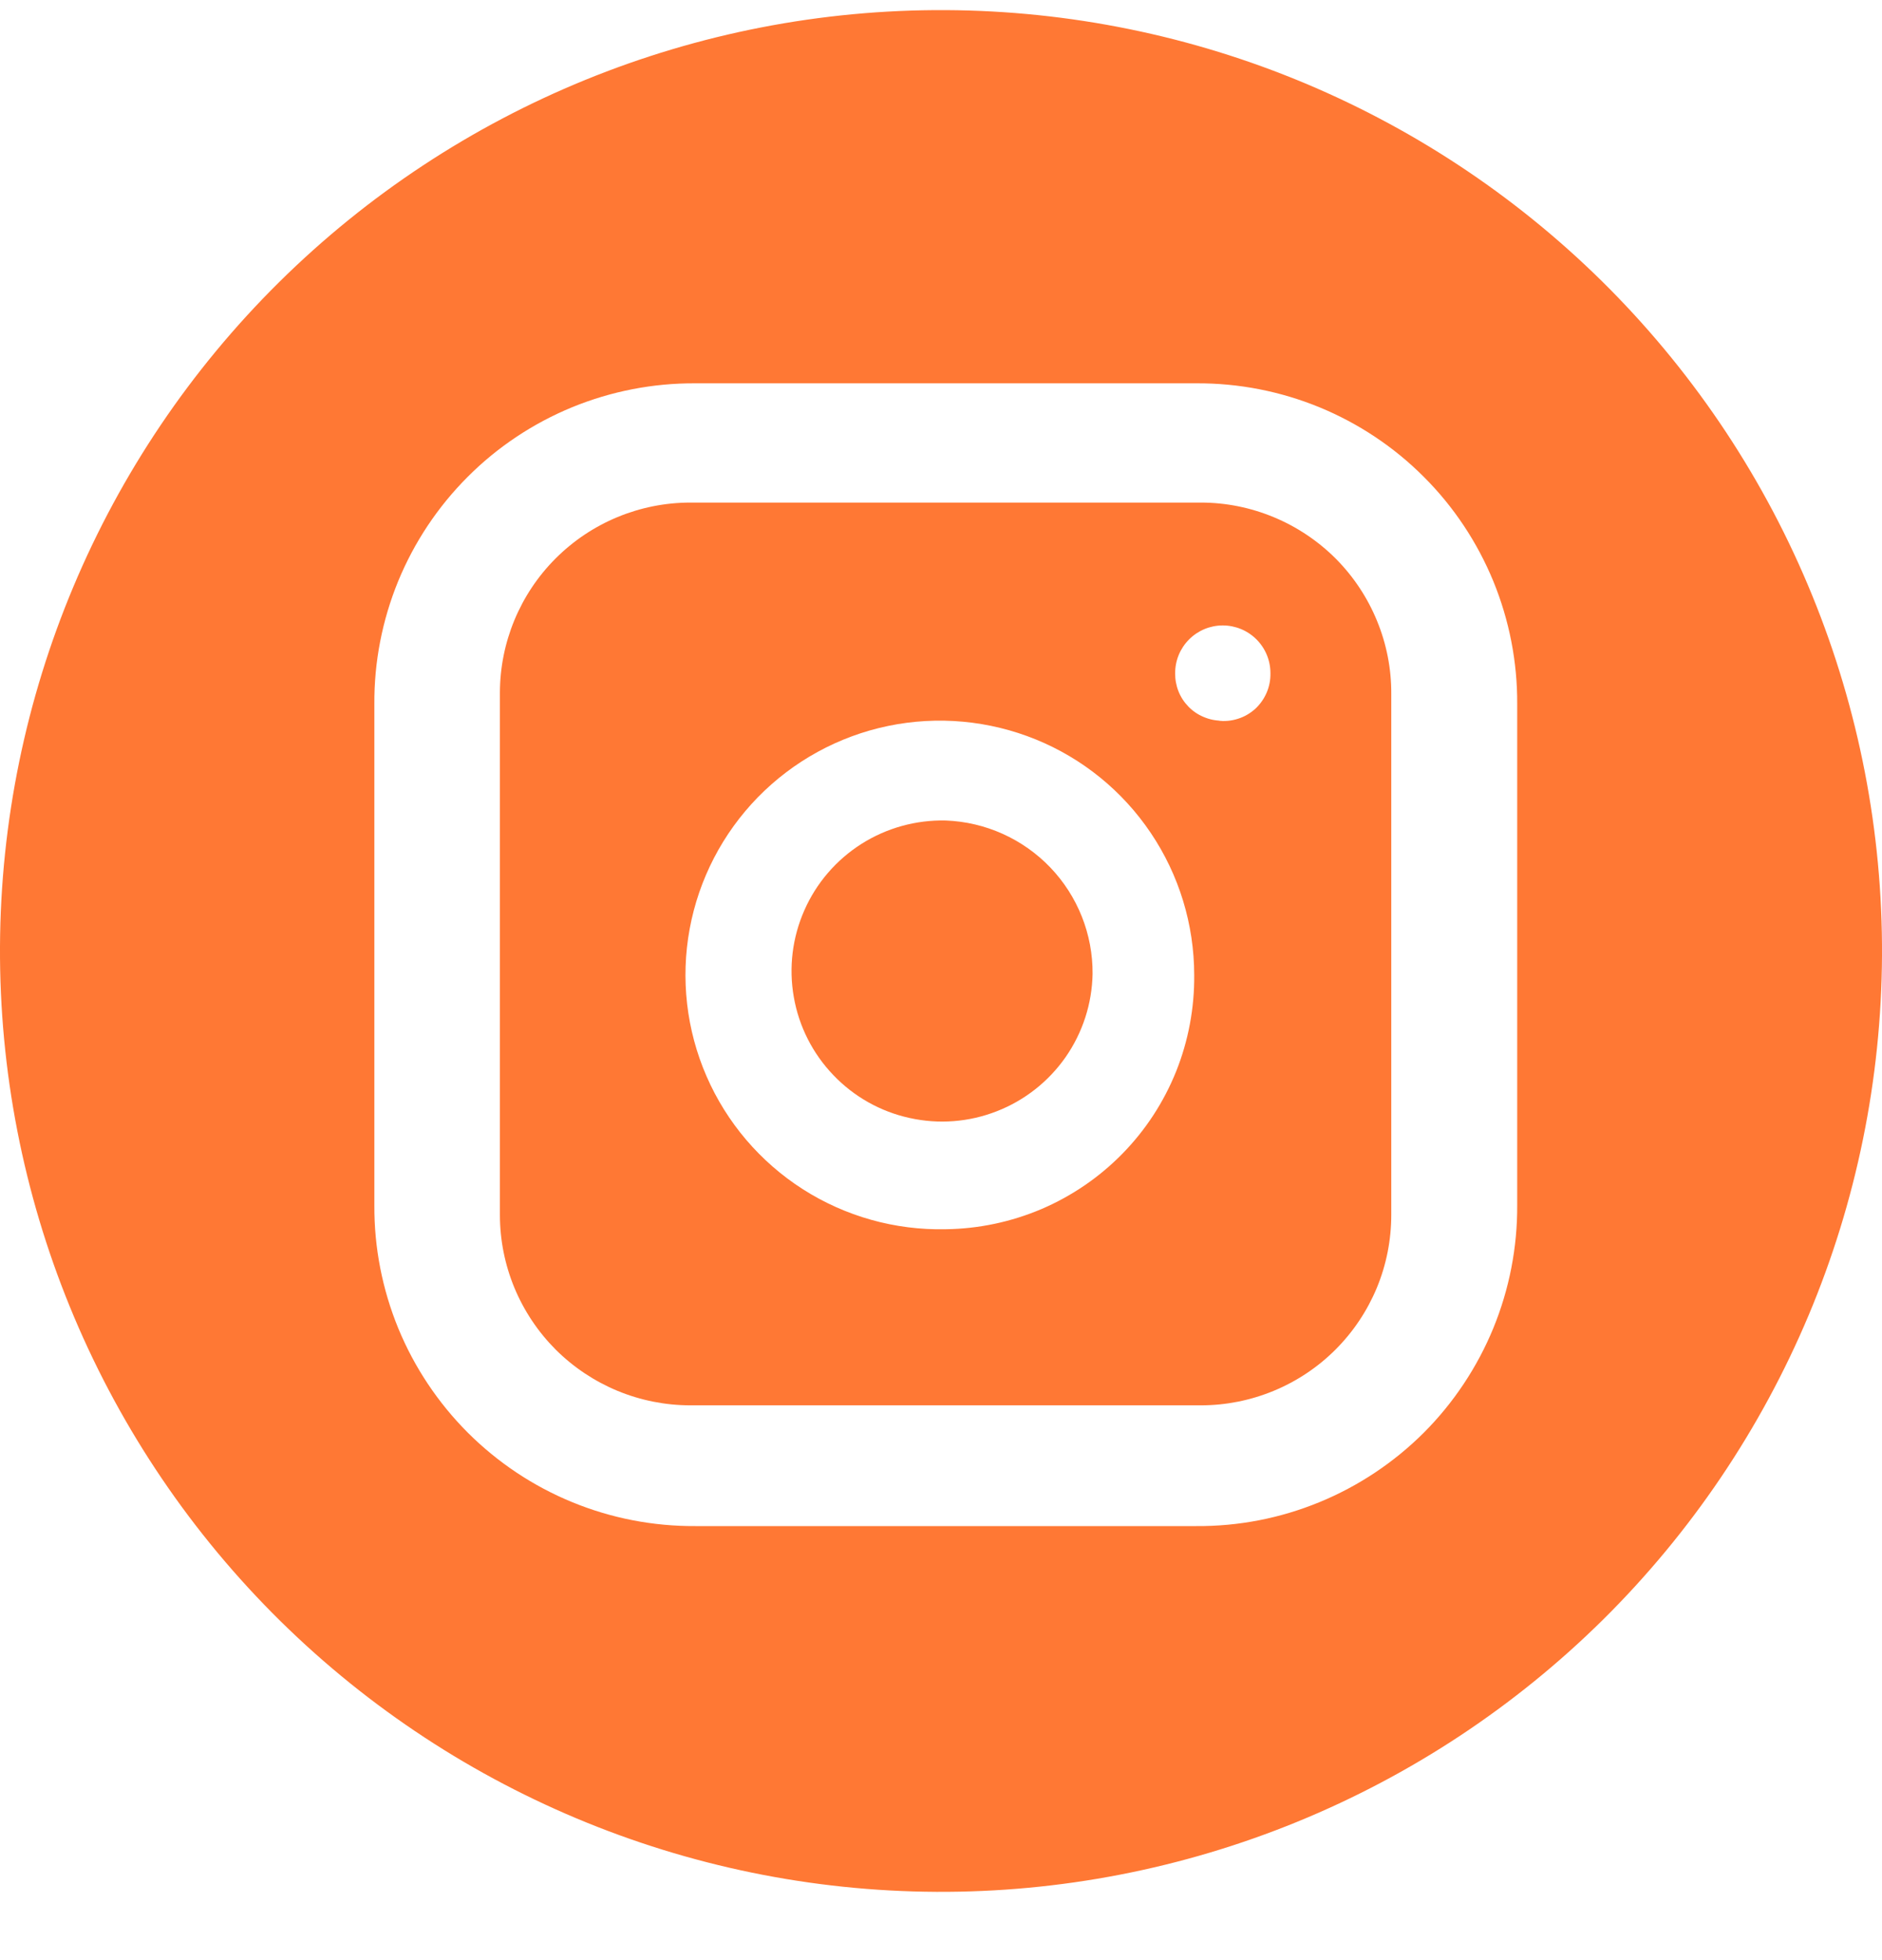 <svg width="24" height="25" viewBox="0 0 24 25" fill="none" xmlns="http://www.w3.org/2000/svg">
<path d="M13.933 12.421C13.926 12.802 13.806 13.171 13.589 13.483C13.371 13.795 13.066 14.035 12.712 14.173C12.358 14.312 11.97 14.342 11.599 14.259C11.228 14.178 10.889 13.987 10.627 13.712C10.364 13.438 10.188 13.091 10.123 12.717C10.057 12.342 10.104 11.957 10.258 11.609C10.411 11.261 10.665 10.967 10.986 10.763C11.307 10.56 11.681 10.456 12.061 10.465C12.566 10.484 13.044 10.699 13.394 11.064C13.743 11.429 13.937 11.916 13.933 12.421Z" fill="#FF7834"/>
<path d="M15.314 6.41H8.804C8.16 6.41 7.542 6.666 7.086 7.122C6.631 7.577 6.375 8.195 6.375 8.839V15.495C6.375 15.814 6.438 16.13 6.56 16.425C6.682 16.719 6.861 16.987 7.086 17.213C7.312 17.438 7.58 17.617 7.874 17.739C8.169 17.861 8.485 17.924 8.804 17.924H15.314C15.633 17.924 15.948 17.861 16.243 17.739C16.538 17.617 16.806 17.438 17.031 17.213C17.257 16.987 17.436 16.719 17.558 16.425C17.68 16.13 17.742 15.814 17.742 15.495V8.851C17.744 8.531 17.682 8.214 17.56 7.918C17.439 7.622 17.26 7.353 17.035 7.126C16.809 6.9 16.541 6.72 16.245 6.597C15.95 6.474 15.634 6.41 15.314 6.41ZM12.058 15.678C11.414 15.692 10.78 15.514 10.237 15.167C9.694 14.819 9.267 14.318 9.01 13.727C8.753 13.136 8.678 12.481 8.795 11.847C8.912 11.213 9.215 10.629 9.665 10.168C10.116 9.707 10.694 9.39 11.325 9.259C11.956 9.128 12.612 9.188 13.209 9.431C13.806 9.674 14.317 10.09 14.676 10.625C15.036 11.16 15.228 11.79 15.229 12.434C15.233 12.855 15.155 13.273 14.999 13.664C14.842 14.055 14.61 14.412 14.315 14.713C14.021 15.014 13.67 15.254 13.283 15.42C12.895 15.585 12.479 15.673 12.058 15.678ZM15.581 9.192C15.502 9.192 15.424 9.176 15.351 9.145C15.278 9.115 15.211 9.07 15.156 9.013C15.101 8.957 15.057 8.89 15.028 8.816C14.999 8.742 14.985 8.664 14.986 8.585C14.986 8.423 15.05 8.269 15.164 8.155C15.278 8.041 15.432 7.977 15.593 7.977C15.754 7.977 15.909 8.041 16.023 8.155C16.137 8.269 16.201 8.423 16.201 8.585C16.203 8.67 16.187 8.755 16.153 8.834C16.119 8.913 16.069 8.984 16.006 9.042C15.942 9.099 15.867 9.143 15.785 9.168C15.704 9.194 15.617 9.202 15.532 9.192H15.581Z" fill="#FF7834"/>
<path d="M12.06 0.129C8.877 0.113 5.819 1.362 3.557 3.601C1.296 5.84 0.016 8.886 0 12.069C-0.016 15.252 1.233 18.31 3.472 20.572C5.712 22.833 8.757 24.113 11.94 24.129C13.516 24.137 15.078 23.834 16.537 23.238C17.996 22.642 19.323 21.765 20.443 20.657C21.563 19.548 22.453 18.229 23.064 16.776C23.674 15.324 23.992 13.765 24 12.189C24.008 10.613 23.705 9.051 23.109 7.592C22.514 6.133 21.636 4.806 20.528 3.686C19.419 2.566 18.101 1.676 16.648 1.065C15.195 0.455 13.636 0.137 12.06 0.129ZM19.348 15.371C19.351 15.91 19.247 16.443 19.043 16.941C18.838 17.439 18.537 17.892 18.157 18.273C17.776 18.653 17.323 18.955 16.826 19.159C16.328 19.364 15.794 19.468 15.256 19.464H8.867C8.329 19.467 7.795 19.364 7.297 19.159C6.799 18.955 6.347 18.653 5.966 18.273C5.586 17.892 5.284 17.44 5.079 16.942C4.875 16.444 4.771 15.911 4.774 15.373V8.983C4.77 8.444 4.874 7.911 5.078 7.412C5.283 6.914 5.584 6.462 5.965 6.081C6.345 5.7 6.798 5.399 7.296 5.194C7.794 4.99 8.327 4.886 8.866 4.889H15.256C15.794 4.886 16.327 4.99 16.825 5.194C17.323 5.399 17.776 5.7 18.156 6.081C18.537 6.461 18.838 6.914 19.043 7.412C19.247 7.91 19.351 8.443 19.348 8.981V15.371Z" fill="#FF7834"/>
</svg>
